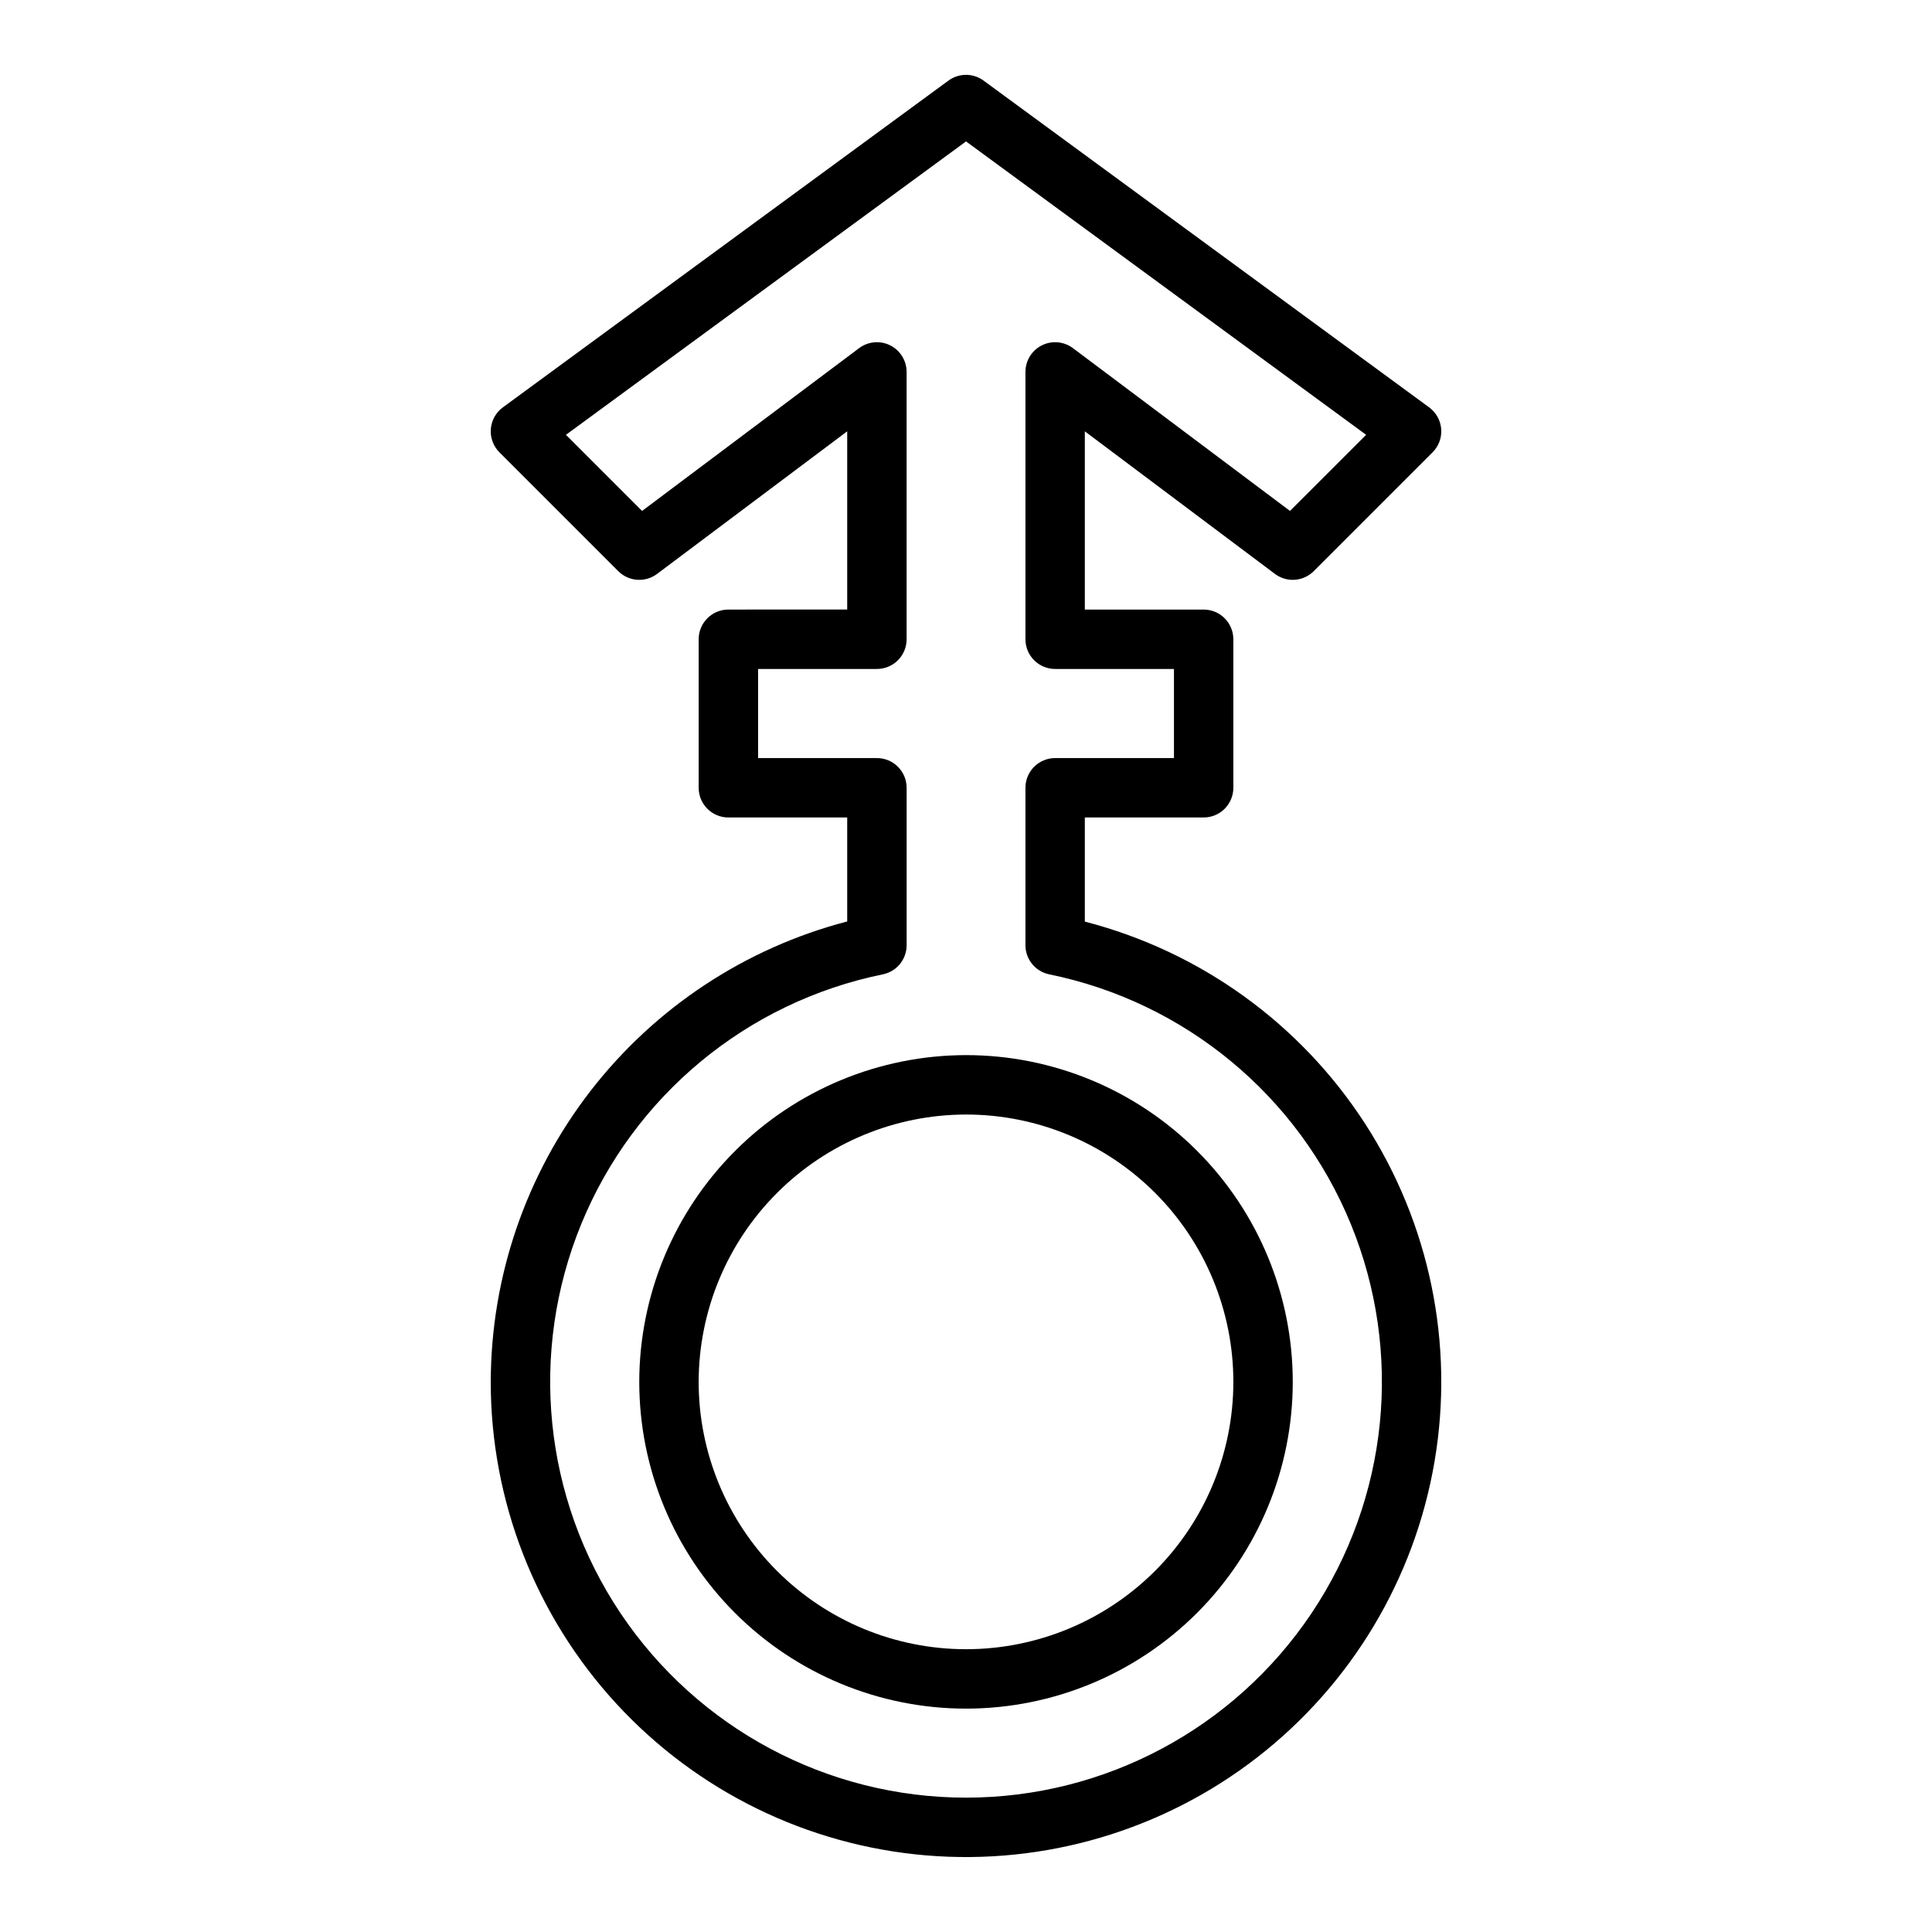 <?xml version="1.0" encoding="UTF-8"?>
<!-- Uploaded to: ICON Repo, www.svgrepo.com, Generator: ICON Repo Mixer Tools -->
<svg fill="#000000" width="800px" height="800px" version="1.1" viewBox="144 144 512 512" xmlns="http://www.w3.org/2000/svg">
 <g>
  <path d="m313.41 510.21c0 22.965 9.125 44.992 25.363 61.23s38.262 25.363 61.23 25.363c22.965 0 44.988-9.125 61.227-25.363 16.242-16.238 25.363-38.266 25.363-61.23 0-22.965-9.121-44.992-25.363-61.23-16.238-16.238-38.262-25.363-61.227-25.363-22.957 0.027-44.969 9.16-61.203 25.395-16.23 16.23-25.363 38.242-25.391 61.199zm86.594-70.848c18.789 0 36.809 7.465 50.098 20.75 13.285 13.285 20.75 31.309 20.75 50.098 0 18.789-7.465 36.809-20.75 50.098-13.289 13.285-31.309 20.75-50.098 20.75-18.793 0-36.812-7.465-50.098-20.75-13.289-13.289-20.754-31.309-20.754-50.098 0.023-18.785 7.492-36.793 20.777-50.074 13.281-13.281 31.289-20.754 50.074-20.773z"/>
  <path d="m274.05 510.21c0.004 31.57 11.867 61.984 33.234 85.223 21.363 23.242 50.68 37.609 82.137 40.262 31.457 2.648 62.766-6.609 87.719-25.941 24.957-19.336 41.742-47.336 47.031-78.457 5.293-31.125-1.297-63.098-18.461-89.594-17.164-26.492-43.652-45.578-74.219-53.469v-27.594h31.488c2.086 0 4.09-0.828 5.566-2.305 1.473-1.477 2.305-3.477 2.305-5.566v-39.359c0-2.086-0.832-4.09-2.305-5.566-1.477-1.477-3.481-2.305-5.566-2.305h-31.488v-47.234l50.383 37.785h-0.004c3.133 2.352 7.519 2.039 10.289-0.73l31.488-31.488c1.625-1.621 2.461-3.875 2.289-6.168-0.176-2.289-1.344-4.391-3.195-5.75l-118.08-86.594h0.004c-2.773-2.035-6.551-2.035-9.32 0l-118.08 86.594c-1.852 1.359-3.019 3.461-3.191 5.75-0.176 2.293 0.66 4.547 2.285 6.168l31.488 31.488c2.769 2.769 7.156 3.082 10.289 0.73l50.383-37.785v47.23l-31.488 0.004c-4.348 0-7.875 3.523-7.875 7.871v39.359c0 2.09 0.832 4.09 2.309 5.566 1.477 1.477 3.477 2.305 5.566 2.305h31.488v27.555c-27.016 7.043-50.934 22.836-68.023 44.914-17.09 22.074-26.387 49.184-26.441 77.102zm102.34-165.31h-31.488v-23.617h31.488c2.086 0 4.09-0.828 5.566-2.305 1.477-1.477 2.305-3.481 2.305-5.566v-70.848c0-2.981-1.684-5.707-4.352-7.043-2.668-1.332-5.859-1.043-8.242 0.746l-57.512 43.141-20.176-20.176 106.03-77.754 106.03 77.754-20.176 20.172-57.516-43.137c-2.383-1.789-5.574-2.078-8.242-0.746-2.668 1.336-4.352 4.062-4.352 7.043v70.848c0 2.086 0.828 4.09 2.305 5.566 1.477 1.477 3.481 2.305 5.566 2.305h31.488v23.617h-31.488c-4.348 0-7.871 3.523-7.871 7.871v41.723c0 3.742 2.633 6.965 6.297 7.715 36 7.348 65.973 32.152 79.918 66.148 13.949 33.992 10.039 72.699-10.426 103.21s-54.789 48.828-91.531 48.828-71.07-18.312-91.535-48.828c-20.461-30.516-24.375-69.223-10.426-103.21 13.949-33.996 43.918-58.801 79.918-66.148 3.664-0.75 6.297-3.973 6.297-7.715v-41.723c0-4.348-3.523-7.871-7.871-7.871z"/>
 </g>
</svg>